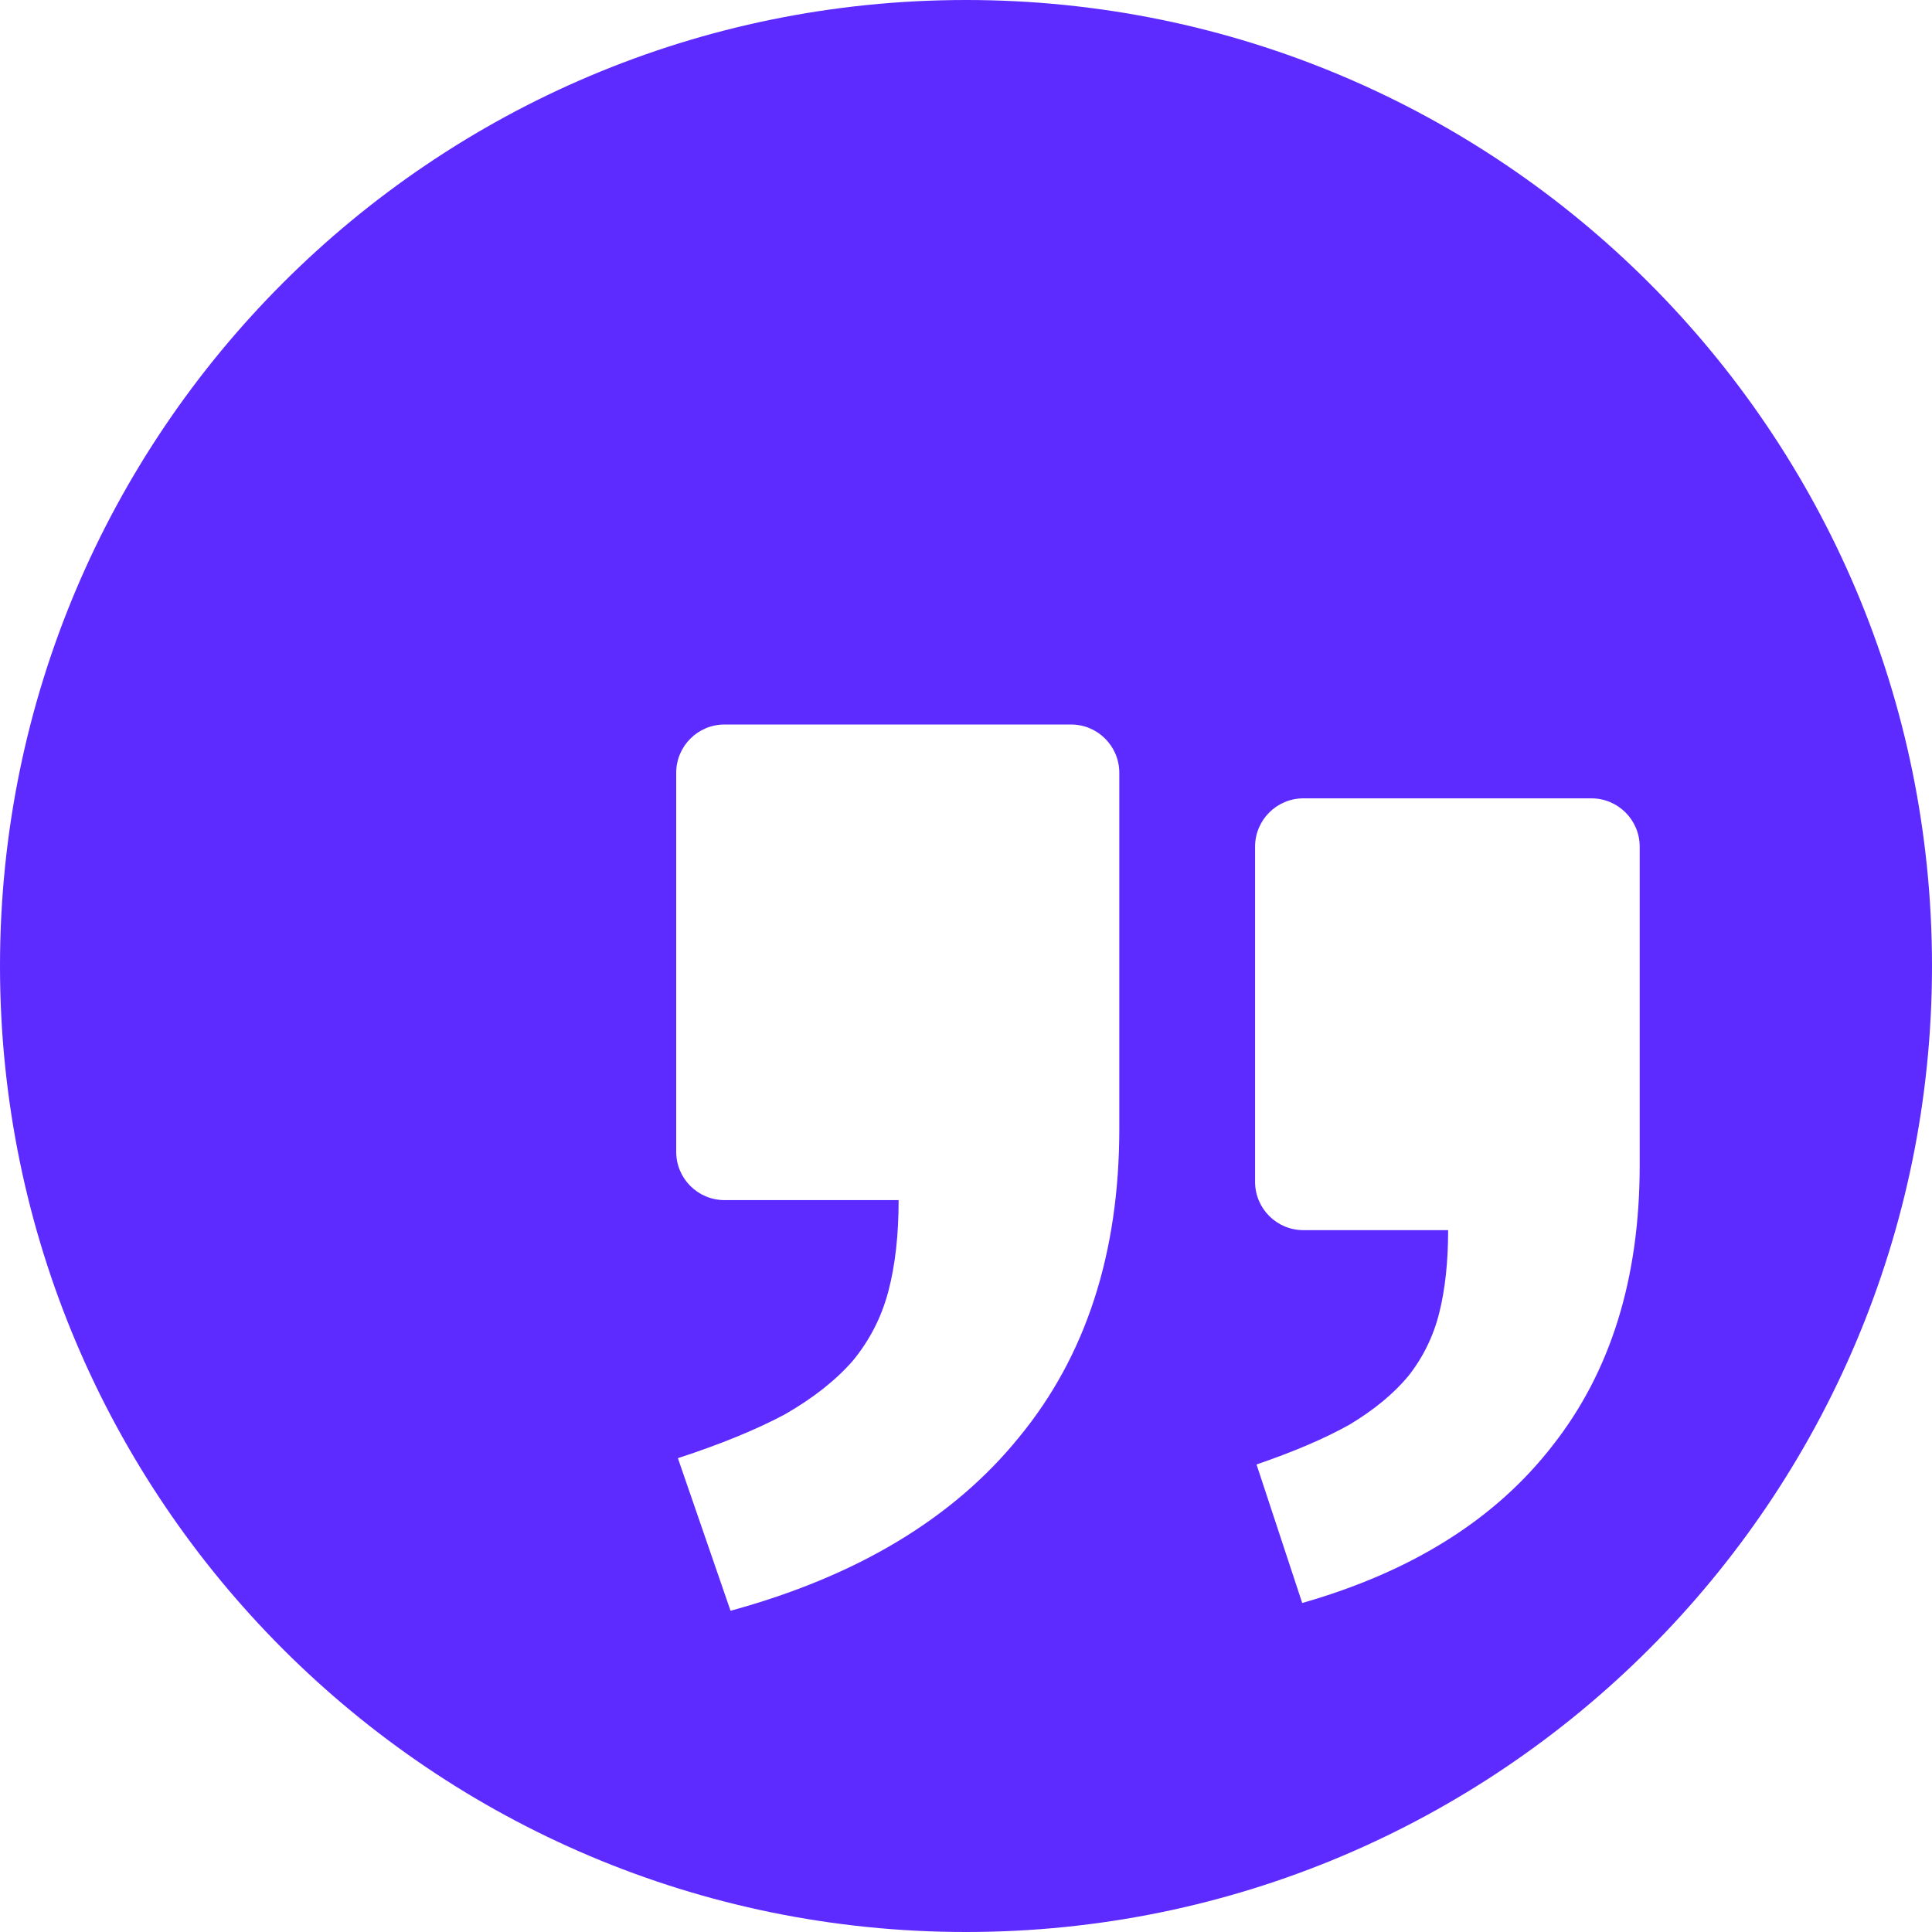 <svg width="40" height="40" viewBox="0 0 40 40" fill="none" xmlns="http://www.w3.org/2000/svg">
<path fill-rule="evenodd" clip-rule="evenodd" d="M20 40C31.046 40 40 31.046 40 20C40 8.954 31.046 0 20 0C8.954 0 0 8.954 0 20C0 31.046 8.954 40 20 40ZM14 16C14 15.448 14.448 15 15 15H22.174C22.727 15 23.174 15.448 23.174 16V23.368C23.174 25.944 22.483 28.073 21.101 29.753C19.741 31.433 17.75 32.632 15.125 33.349L14.035 30.19C14.926 29.899 15.664 29.596 16.25 29.283C16.835 28.947 17.304 28.577 17.656 28.174C18.007 27.748 18.253 27.266 18.394 26.729C18.535 26.191 18.605 25.564 18.605 24.847H15C14.448 24.847 14 24.399 14 23.847V16ZM25.985 17.529C25.985 16.977 26.433 16.529 26.985 16.529H32.948C33.501 16.529 33.948 16.977 33.948 17.529V24.127C33.948 26.466 33.348 28.398 32.148 29.924C30.968 31.449 29.239 32.538 26.961 33.188L26.015 30.32C26.788 30.056 27.429 29.781 27.938 29.497C28.446 29.192 28.853 28.856 29.158 28.49C29.463 28.103 29.677 27.666 29.799 27.178C29.921 26.689 29.982 26.12 29.982 25.469H26.985C26.433 25.469 25.985 25.021 25.985 24.469V17.529Z" fill="#5D2BFF"/>
</svg>

